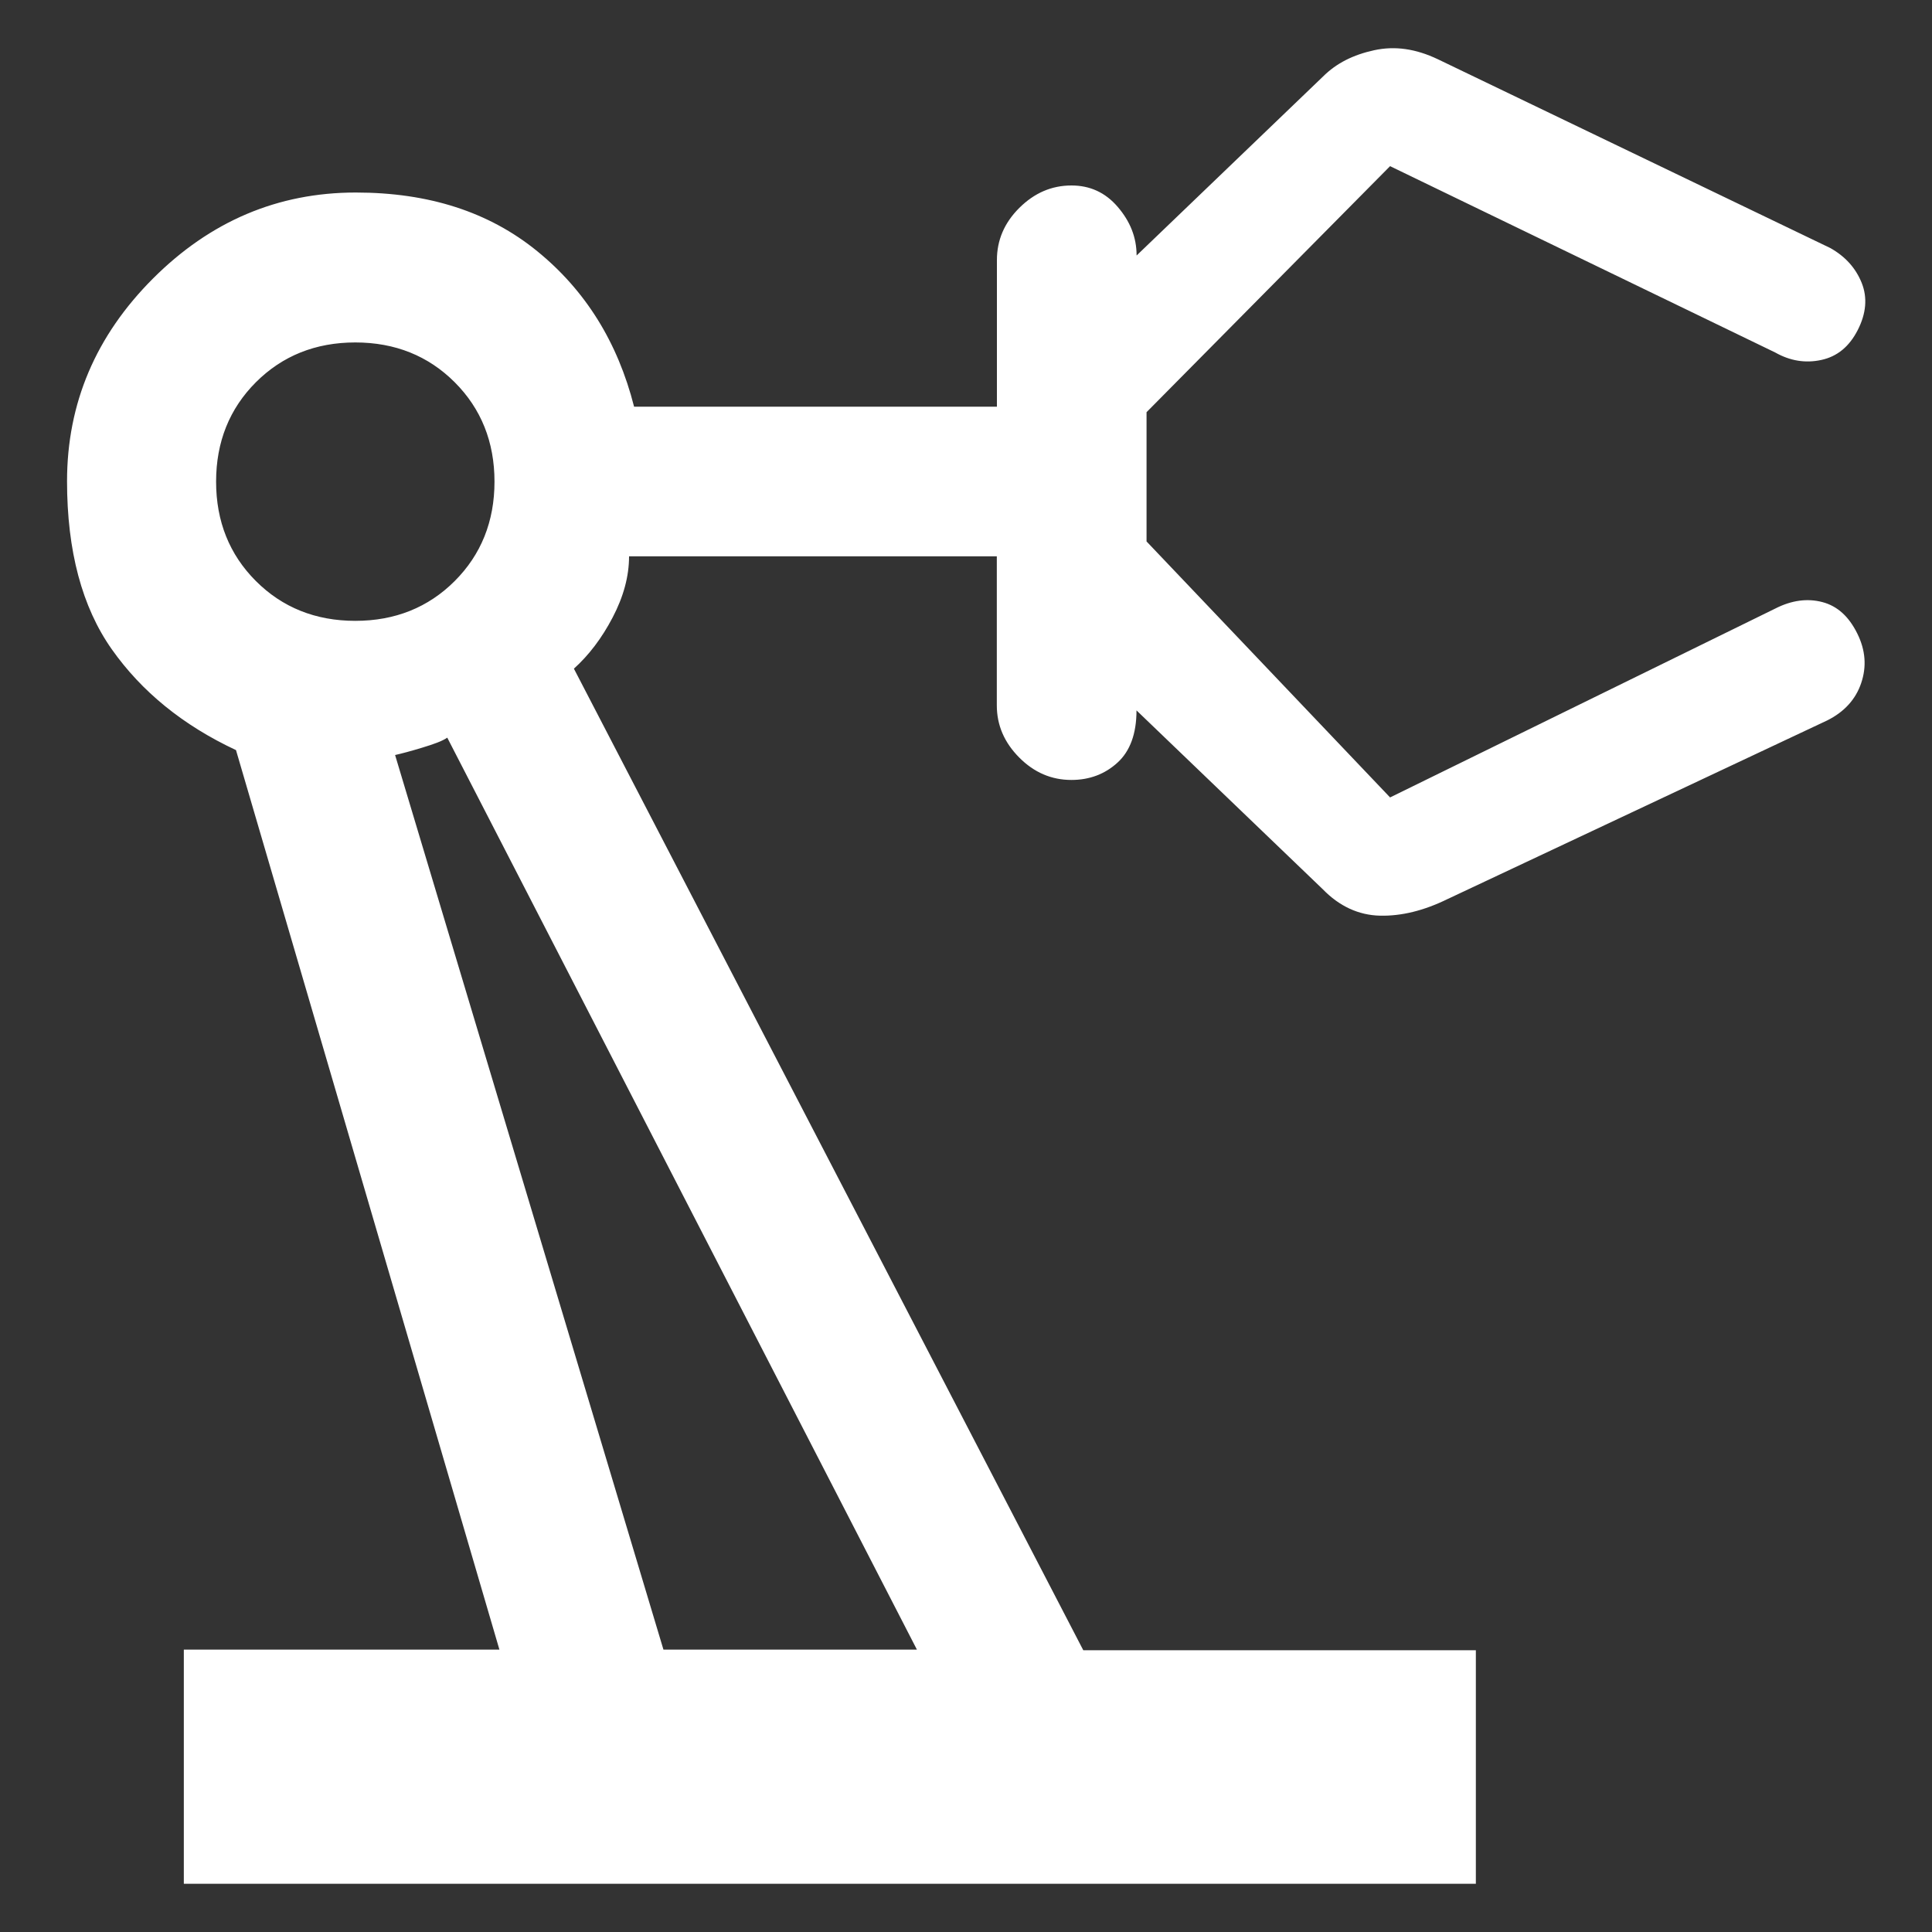 <svg xmlns="http://www.w3.org/2000/svg" id="Layer_2" data-name="Layer 2" viewBox="0 0 200 200"><rect x="0" y="0" width="200" height="200" fill="#333333" stroke="none"/><defs><style>      .cls-1 {        fill: #fff;      }    </style></defs><g id="Layer_1-2" data-name="Layer 1-2"><path class="cls-1" d="M19.03,194.95v-24.18H51.7L24.43,77.65c-5.5-2.57-9.78-6.07-12.86-10.44s-4.63-10.19-4.63-17.39c0-8.08,2.98-15.07,8.9-20.99,5.92-5.92,12.91-8.9,20.99-8.9,7.56,0,13.79,2.01,18.78,6.07s8.33,9.41,10.03,16.1h37.56v-15.18c0-2.06,.77-3.86,2.32-5.4s3.34-2.32,5.4-2.32c1.9,0,3.5,.72,4.78,2.21s1.96,3.14,1.96,5.04l19.29-18.52c1.39-1.39,3.14-2.26,5.3-2.73s4.32-.15,6.59,.93l40.64,19.55c1.54,.87,2.62,2.06,3.24,3.6s.46,3.19-.41,4.89-2.11,2.73-3.76,3.09-3.24,.1-4.78-.77l-39.87-19.29-25.21,25.47v13.38l25.21,26.5,39.87-19.55c1.7-.87,3.34-1.08,4.89-.67s2.73,1.49,3.6,3.24,.98,3.45,.41,5.14-1.75,2.98-3.5,3.86l-39.36,18.52c-2.42,1.18-4.73,1.75-6.95,1.7s-4.22-.98-5.92-2.73l-19.29-18.52c0,2.42-.67,4.22-1.96,5.4s-2.88,1.8-4.78,1.8c-2.06,0-3.86-.77-5.4-2.32s-2.32-3.34-2.32-5.4v-15.43h-38.07c0,2.06-.57,4.17-1.7,6.33s-2.47,3.91-4.01,5.3l52.73,101.61h40.64v24.18H19.03v-.05ZM36.78,64.27c4.12,0,7.56-1.39,10.29-4.12s4.12-6.17,4.12-10.29-1.39-7.56-4.12-10.29-6.17-4.12-10.29-4.12-7.56,1.39-10.29,4.12-4.12,6.17-4.12,10.29,1.39,7.56,4.12,10.29c2.73,2.73,6.17,4.12,10.29,4.12Zm31.9,106.5h26.24L46.3,76.36c-.51,.36-1.39,.67-2.57,1.03s-2.16,.62-2.83,.77l27.78,92.61Z"></path></g></svg>